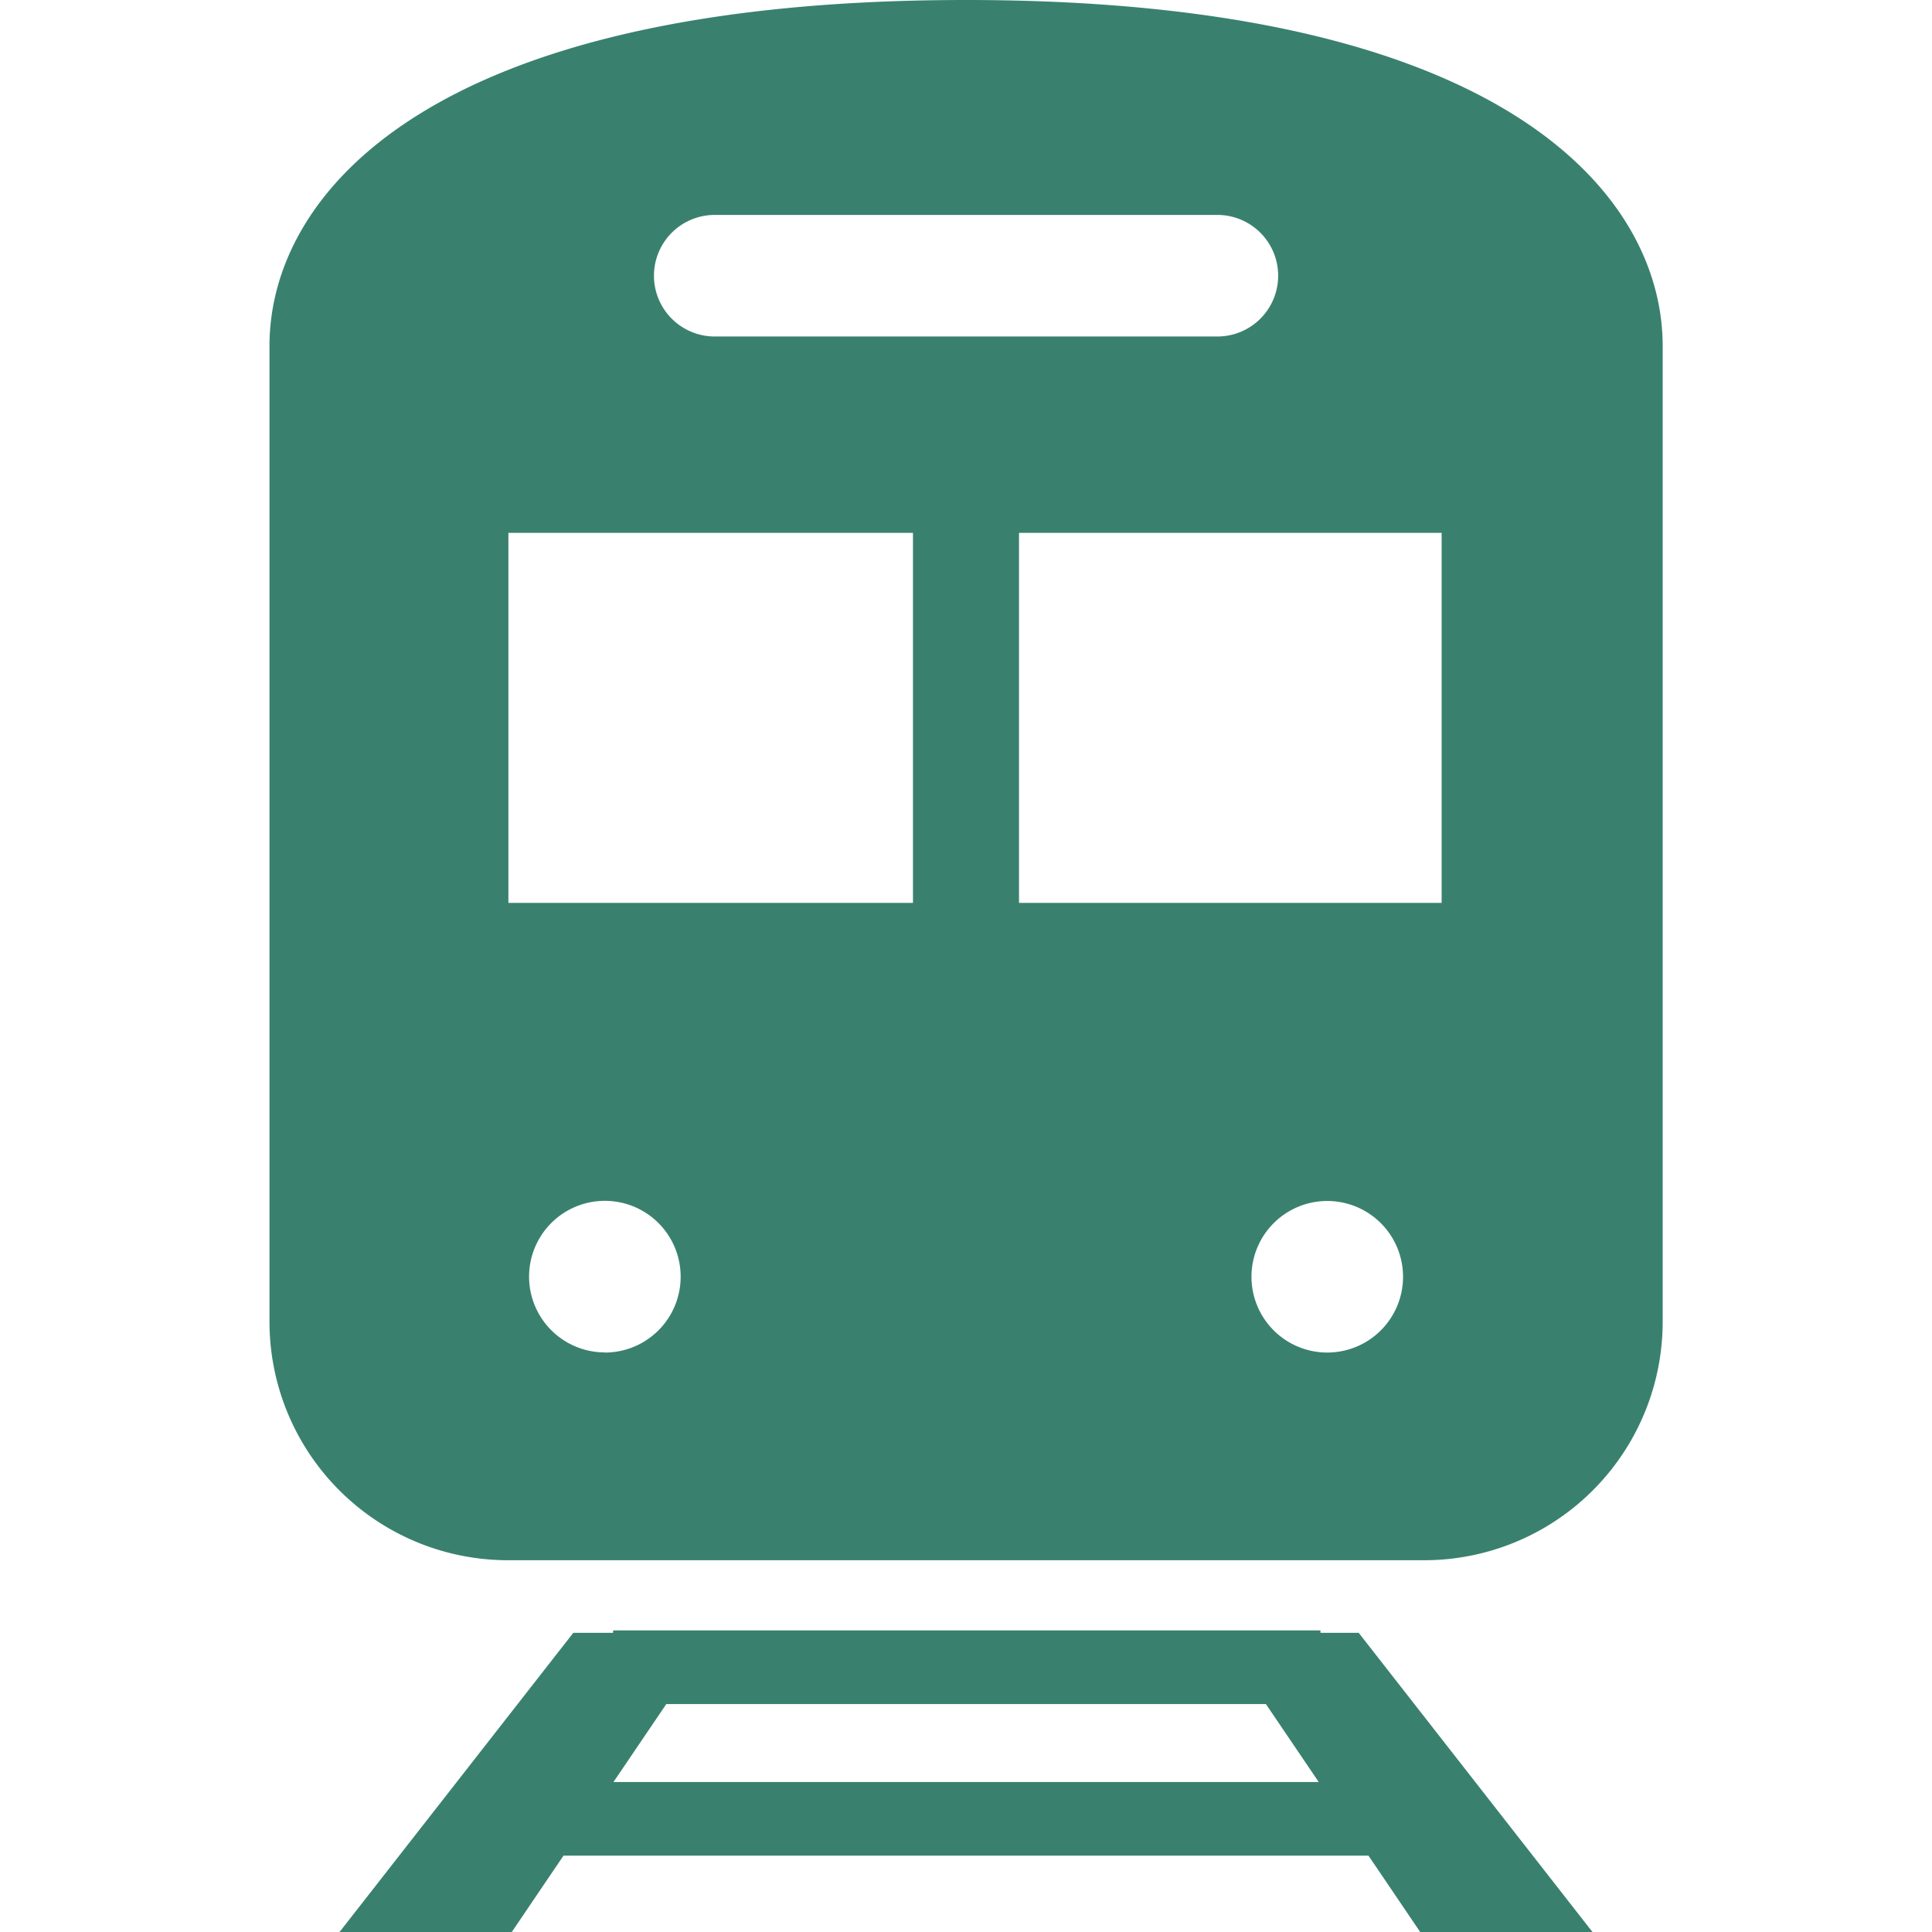 <svg xmlns="http://www.w3.org/2000/svg" xmlns:xlink="http://www.w3.org/1999/xlink" width="80" height="80" viewBox="0 0 80 80">
  <defs>
    <clipPath id="clip-icon-train">
      <rect width="80" height="80"/>
    </clipPath>
  </defs>
  <g id="icon-train" clip-path="url(#clip-icon-train)">
    <g id="電車_駅のマーク_3_" data-name="電車、駅のマーク (3)" transform="translate(11.156)">
      <path id="パス_30" data-name="パス 30" d="M130.6,432.18v-.1H101.309v.1H99.661l-9.679,12.388h7.132l2.141-3.161h33.333l2.141,3.161h7.134l-9.68-12.388Zm-29.275,6.177,2.186-3.226h24.83l2.186,3.226Z" transform="translate(-87.078 -364.568)" fill="#39816e"/>
      <path id="パス_31" data-name="パス 31" d="M100.241,0C77.858,0,71.4,8.122,71.4,14.322V54.729a9.878,9.878,0,0,0,9.879,9.877h37.932a9.877,9.877,0,0,0,9.878-9.877V14.322C129.085,8.122,122.625,0,100.241,0ZM89.787,8.9H110.7a2.517,2.517,0,0,1,0,5.033H89.787a2.517,2.517,0,0,1,0-5.033Zm-4.5,47.1a3.138,3.138,0,1,1,3.138-3.138A3.138,3.138,0,0,1,85.284,56.006ZM98.045,37.387H81.293V22.065H98.045ZM115.2,56.006a3.138,3.138,0,1,1,3.138-3.138A3.138,3.138,0,0,1,115.2,56.006Zm4.736-18.619h-17.5V22.065h17.5Z" transform="translate(-71.397)" fill="#39816e"/>
    </g>
  </g>
</svg>
